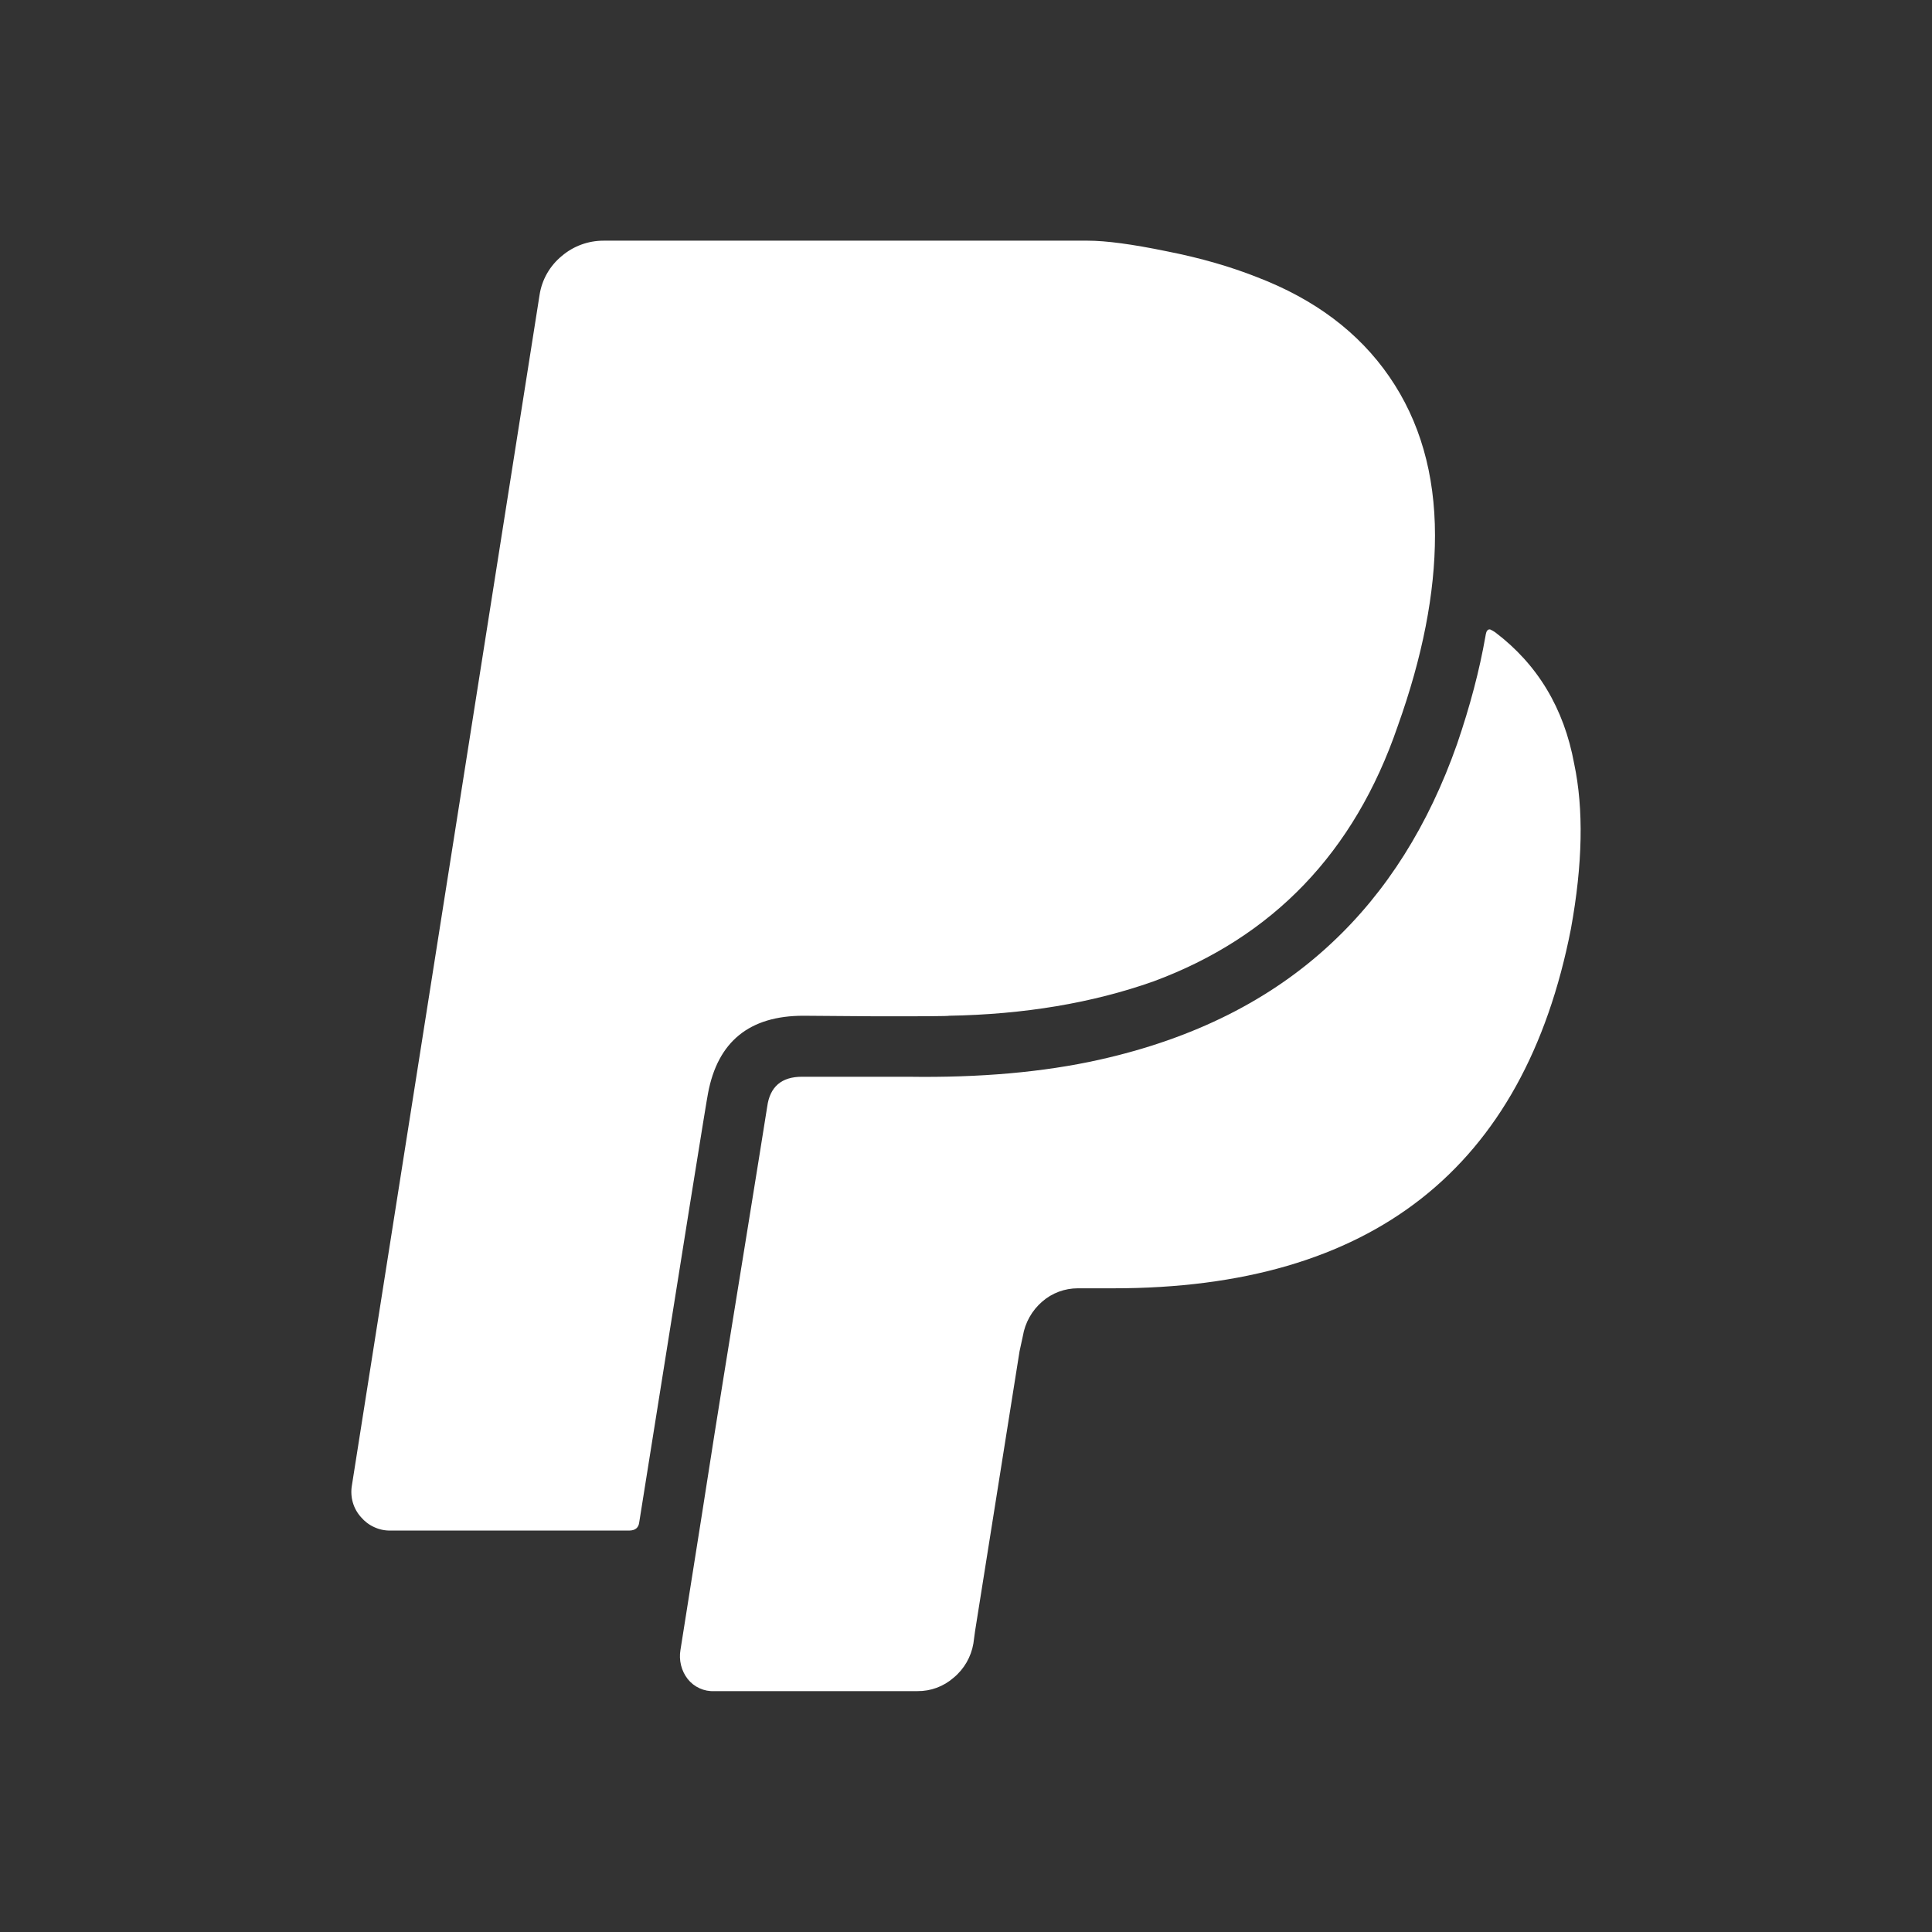 <?xml version="1.0" encoding="UTF-8"?> <svg xmlns="http://www.w3.org/2000/svg" width="28" height="28" viewBox="0 0 28 28" fill="none"><rect x="0" y="0" width="28" height="28" fill="#333333" stroke="none"/><path d="M22.814 11.068C22.953 11.725 22.938 12.522 22.767 13.461C22.088 16.935 19.878 18.672 16.137 18.671H15.621C15.431 18.671 15.246 18.739 15.103 18.865C14.955 18.993 14.856 19.17 14.824 19.363L14.776 19.584L14.131 23.642L14.107 23.819C14.074 24.014 13.972 24.19 13.819 24.316C13.674 24.442 13.489 24.511 13.297 24.509H10.354C10.28 24.513 10.207 24.499 10.139 24.468C10.072 24.438 10.013 24.392 9.967 24.334C9.921 24.275 9.888 24.207 9.87 24.134C9.852 24.061 9.849 23.985 9.862 23.911C9.932 23.474 10.036 22.818 10.174 21.94C10.31 21.064 10.414 20.408 10.485 19.97C10.593 19.313 10.66 18.875 10.803 18.004C10.944 17.131 11.05 16.476 11.119 16.038C11.158 15.75 11.326 15.605 11.624 15.605H13.159C14.2 15.621 15.124 15.539 15.93 15.359C17.297 15.054 18.42 14.491 19.297 13.669C20.095 12.925 20.702 11.963 21.117 10.783C21.305 10.234 21.442 9.714 21.528 9.222C21.535 9.174 21.545 9.145 21.557 9.136C21.568 9.124 21.581 9.119 21.598 9.123C21.623 9.135 21.647 9.148 21.67 9.164C22.282 9.628 22.666 10.262 22.814 11.068ZM20.797 7.759C20.797 8.596 20.617 9.519 20.255 10.529C19.63 12.351 18.449 13.584 16.712 14.225C15.828 14.537 14.842 14.702 13.754 14.721C13.754 14.727 13.403 14.73 12.7 14.729L11.646 14.721C10.862 14.72 10.401 15.095 10.261 15.846C10.246 15.908 9.913 17.98 9.264 22.063C9.255 22.141 9.207 22.18 9.123 22.182H5.664C5.582 22.184 5.501 22.168 5.427 22.134C5.352 22.101 5.286 22.051 5.233 21.989C5.178 21.928 5.137 21.856 5.114 21.777C5.091 21.698 5.086 21.615 5.099 21.534L7.82 4.273C7.854 4.052 7.969 3.852 8.142 3.71C8.311 3.566 8.525 3.488 8.747 3.488H15.763C16.029 3.488 16.41 3.539 16.905 3.641C17.405 3.739 17.84 3.867 18.216 4.016C19.053 4.336 19.693 4.817 20.135 5.459C20.577 6.1 20.797 6.867 20.797 7.759Z" fill="white"></path></svg> 